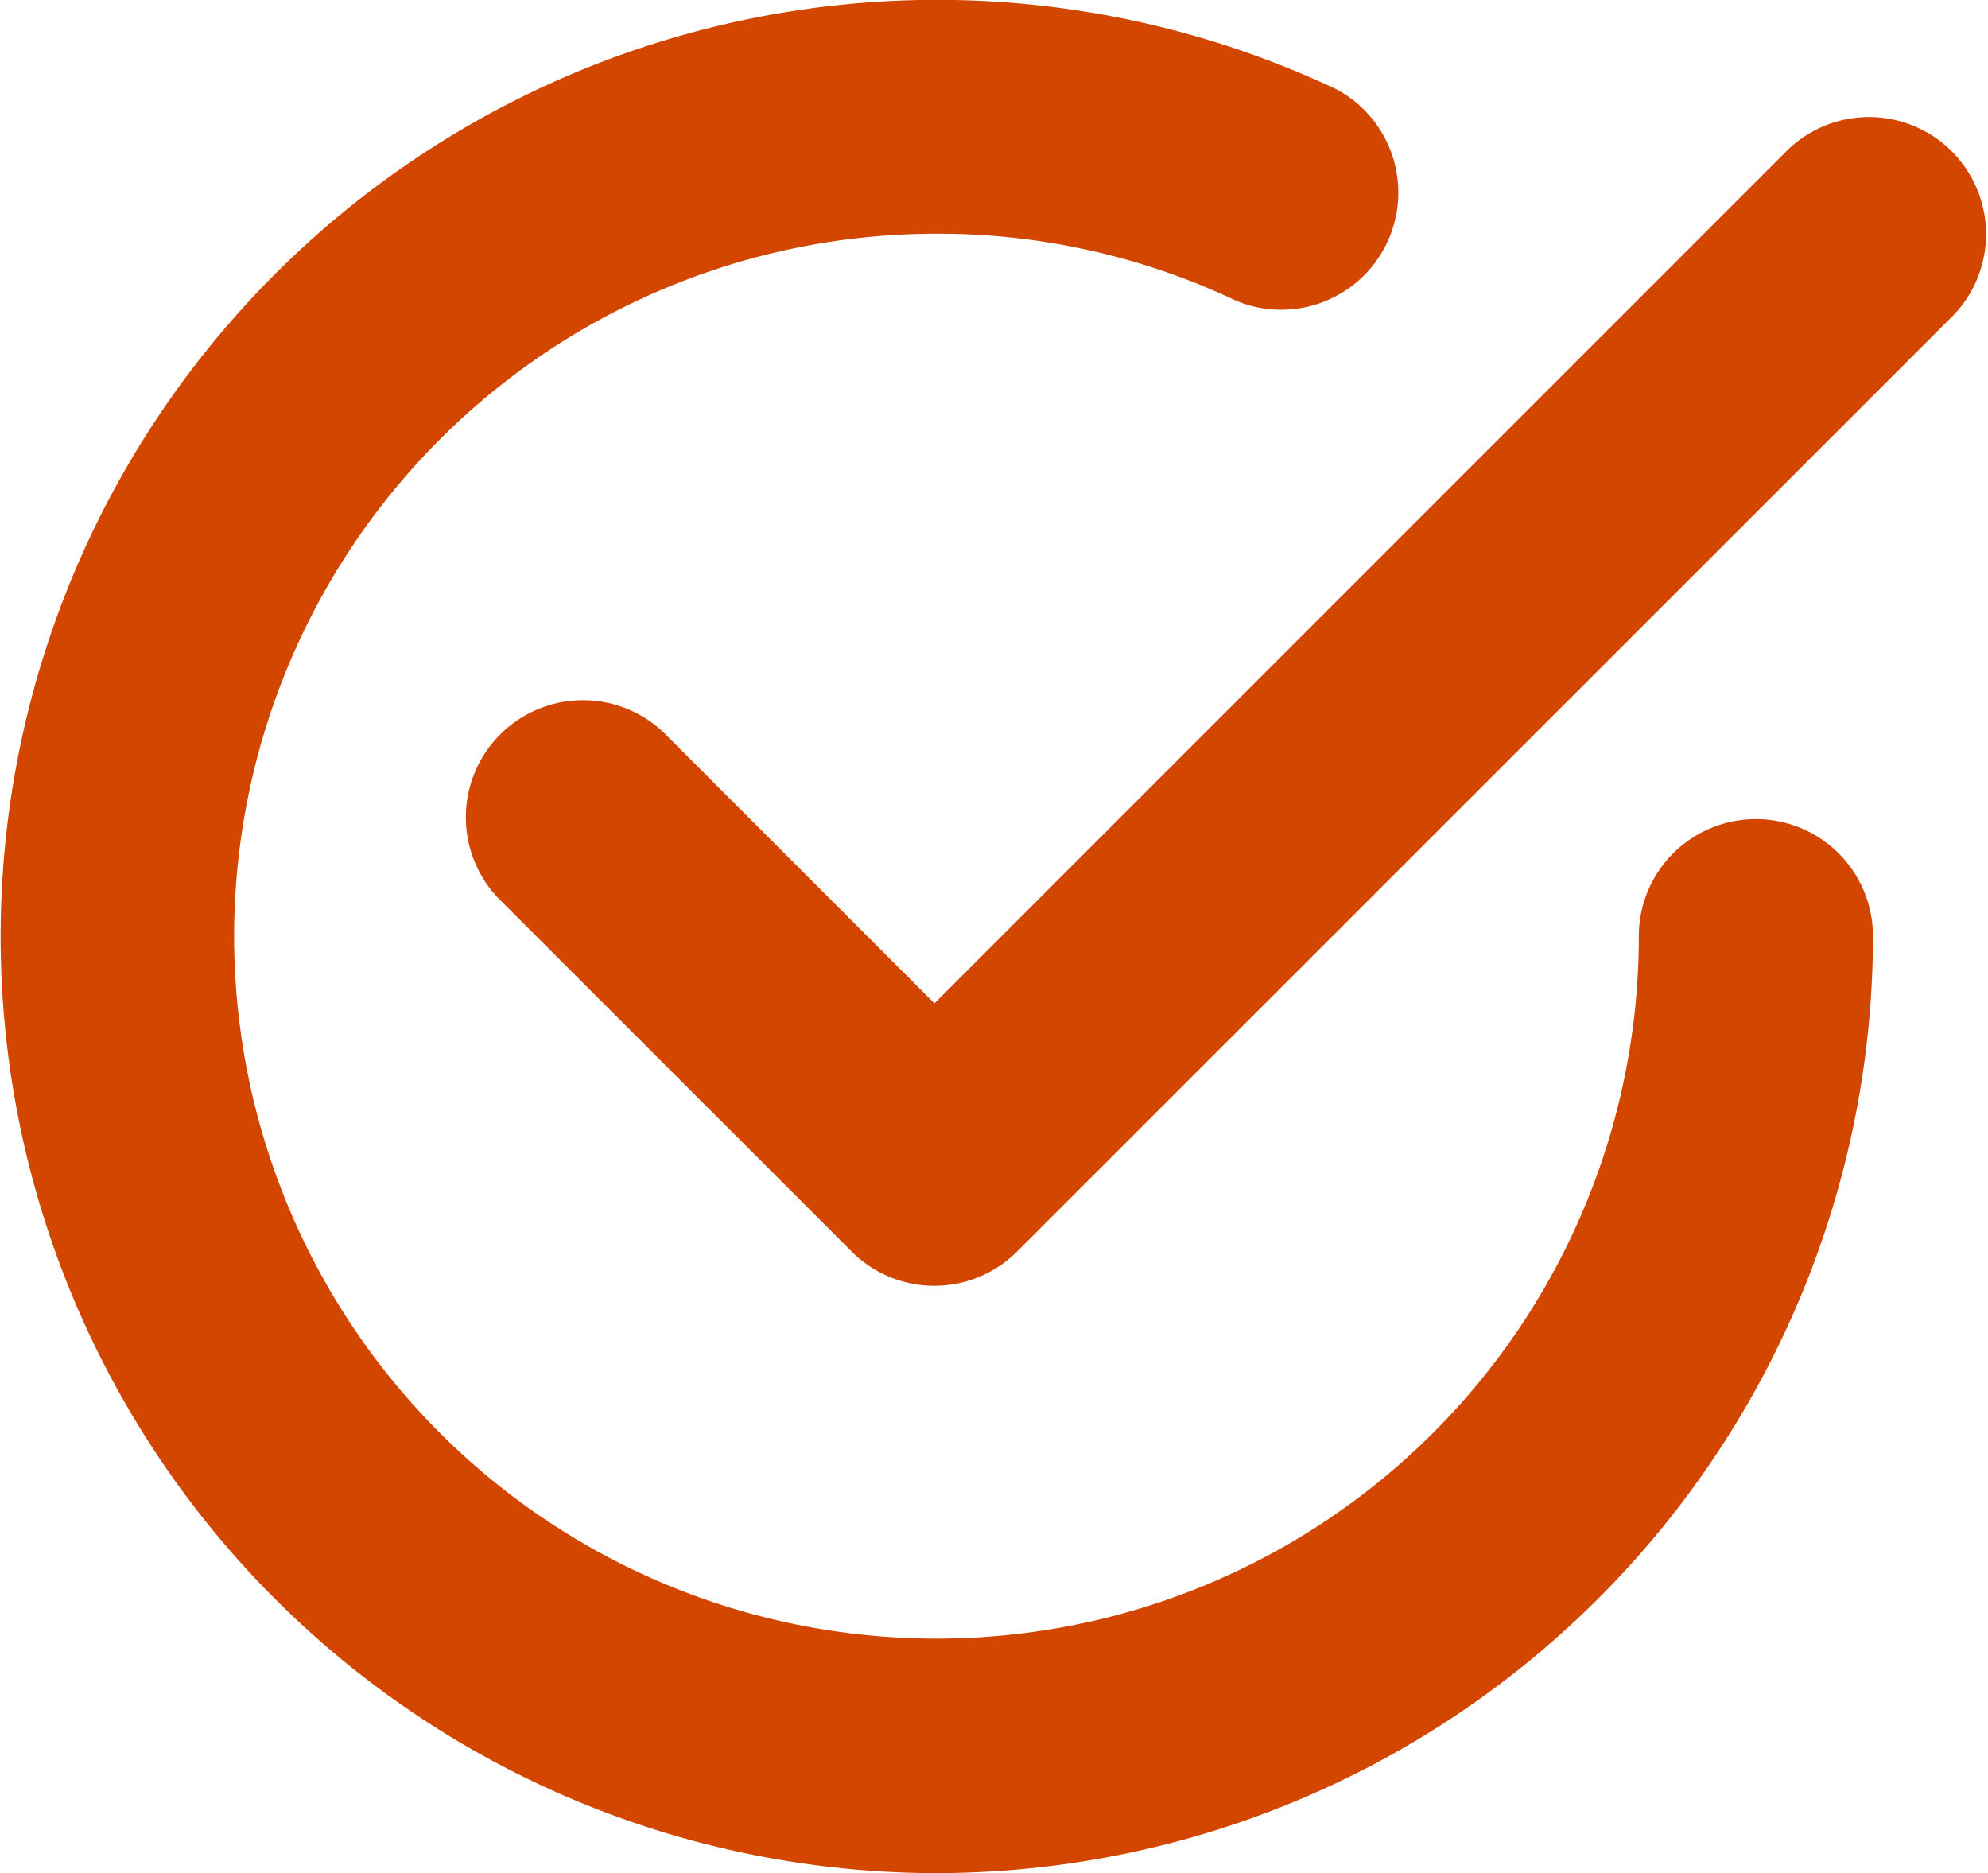 <svg xmlns="http://www.w3.org/2000/svg" width="25.37" height="23.902" viewBox="0 0 25.37 23.902">
  <g id="tick" transform="translate(-4 -4)">
    <g id="Group_10058" data-name="Group 10058" transform="translate(9.975 5.467)">
      <path id="Path_26123" data-name="Path 26123" d="M13.949,19.921a1.49,1.49,0,0,1-1.056-.438L8.438,15.029a1.494,1.494,0,1,1,2.112-2.112l3.4,3.4,10.9-10.9a1.494,1.494,0,0,1,2.112,2.112L15.005,19.483a1.493,1.493,0,0,1-1.056.438Z" transform="translate(-8 -4.982)" fill="#d24600"/>
    </g>
    <g id="Group_10059" data-name="Group 10059" transform="translate(4 4)">
      <path id="Path_26124" data-name="Path 26124" d="M15.951,27.9a11.951,11.951,0,1,1,5.1-22.763,1.495,1.495,0,0,1-1.277,2.7,8.858,8.858,0,0,0-3.823-.855,8.963,8.963,0,1,0,8.963,8.963,1.494,1.494,0,0,1,2.988,0A11.965,11.965,0,0,1,15.951,27.9Z" transform="translate(-4 -4)" fill="#d24600"/>
    </g>
  </g>
</svg>
